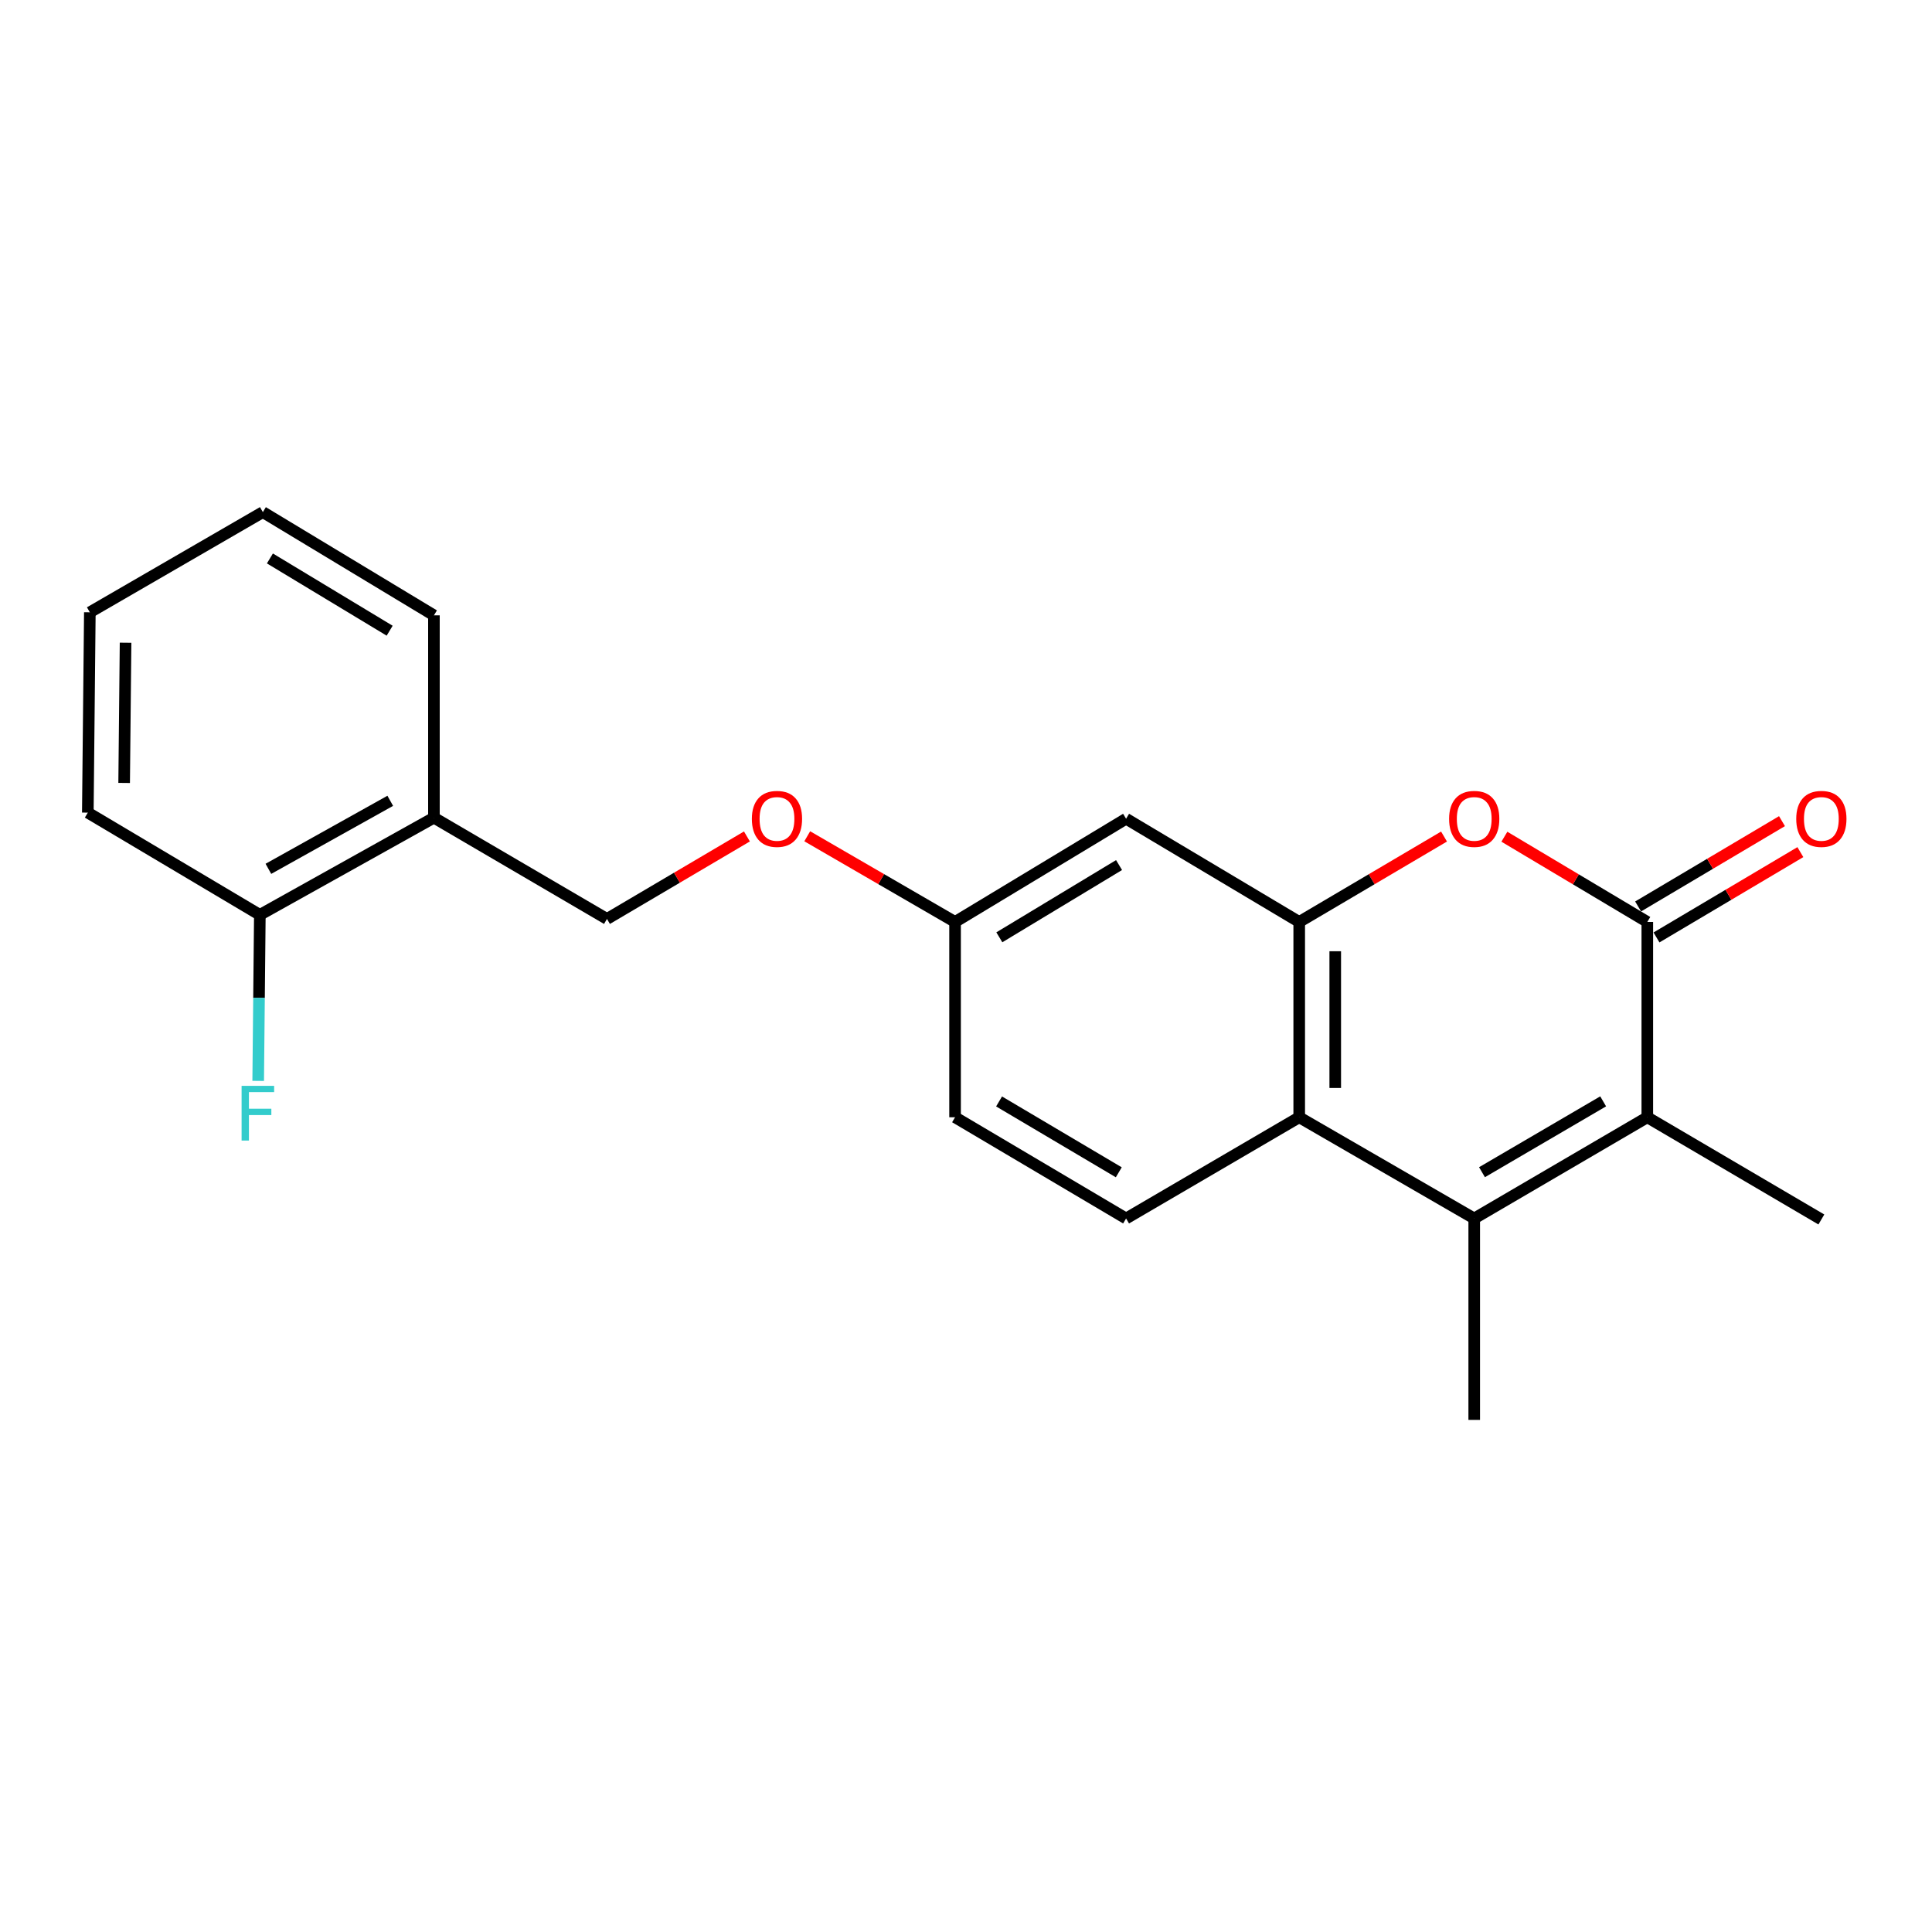 <?xml version='1.0' encoding='iso-8859-1'?>
<svg version='1.1' baseProfile='full'
              xmlns='http://www.w3.org/2000/svg'
                      xmlns:rdkit='http://www.rdkit.org/xml'
                      xmlns:xlink='http://www.w3.org/1999/xlink'
                  xml:space='preserve'
width='1000px' height='1000px' viewBox='0 0 1000 1000'>
<!-- END OF HEADER -->
<rect style='opacity:1.0;fill:#FFFFFF;stroke:none' width='1000' height='1000' x='0' y='0'> </rect>
<path class='bond-1' d='M 852.643,477.199 L 852.643,578.297' style='fill:none;fill-rule:evenodd;stroke:#000000;stroke-width:6px;stroke-linecap:butt;stroke-linejoin:miter;stroke-opacity:1' />
<path class='bond-2' d='M 852.643,477.199 L 815.653,455.141' style='fill:none;fill-rule:evenodd;stroke:#000000;stroke-width:6px;stroke-linecap:butt;stroke-linejoin:miter;stroke-opacity:1' />
<path class='bond-2' d='M 815.653,455.141 L 778.662,433.082' style='fill:none;fill-rule:evenodd;stroke:#FF0000;stroke-width:6px;stroke-linecap:butt;stroke-linejoin:miter;stroke-opacity:1' />
<path class='bond-8' d='M 857.399,485.218 L 894.633,463.137' style='fill:none;fill-rule:evenodd;stroke:#000000;stroke-width:6px;stroke-linecap:butt;stroke-linejoin:miter;stroke-opacity:1' />
<path class='bond-8' d='M 894.633,463.137 L 931.867,441.057' style='fill:none;fill-rule:evenodd;stroke:#FF0000;stroke-width:6px;stroke-linecap:butt;stroke-linejoin:miter;stroke-opacity:1' />
<path class='bond-8' d='M 847.888,469.179 L 885.121,447.099' style='fill:none;fill-rule:evenodd;stroke:#000000;stroke-width:6px;stroke-linecap:butt;stroke-linejoin:miter;stroke-opacity:1' />
<path class='bond-8' d='M 885.121,447.099 L 922.355,425.018' style='fill:none;fill-rule:evenodd;stroke:#FF0000;stroke-width:6px;stroke-linecap:butt;stroke-linejoin:miter;stroke-opacity:1' />
<path class='bond-0' d='M 763.055,630.685 L 852.643,578.297' style='fill:none;fill-rule:evenodd;stroke:#000000;stroke-width:6px;stroke-linecap:butt;stroke-linejoin:miter;stroke-opacity:1' />
<path class='bond-0' d='M 767.08,606.73 L 829.792,570.058' style='fill:none;fill-rule:evenodd;stroke:#000000;stroke-width:6px;stroke-linecap:butt;stroke-linejoin:miter;stroke-opacity:1' />
<path class='bond-14' d='M 763.055,630.685 L 763.055,734.932' style='fill:none;fill-rule:evenodd;stroke:#000000;stroke-width:6px;stroke-linecap:butt;stroke-linejoin:miter;stroke-opacity:1' />
<path class='bond-21' d='M 763.055,630.685 L 672.472,578.297' style='fill:none;fill-rule:evenodd;stroke:#000000;stroke-width:6px;stroke-linecap:butt;stroke-linejoin:miter;stroke-opacity:1' />
<path class='bond-16' d='M 852.643,578.297 L 942.729,631.203' style='fill:none;fill-rule:evenodd;stroke:#000000;stroke-width:6px;stroke-linecap:butt;stroke-linejoin:miter;stroke-opacity:1' />
<path class='bond-3' d='M 747.426,432.993 L 709.949,455.096' style='fill:none;fill-rule:evenodd;stroke:#FF0000;stroke-width:6px;stroke-linecap:butt;stroke-linejoin:miter;stroke-opacity:1' />
<path class='bond-3' d='M 709.949,455.096 L 672.472,477.199' style='fill:none;fill-rule:evenodd;stroke:#000000;stroke-width:6px;stroke-linecap:butt;stroke-linejoin:miter;stroke-opacity:1' />
<path class='bond-4' d='M 672.472,477.199 L 672.472,578.297' style='fill:none;fill-rule:evenodd;stroke:#000000;stroke-width:6px;stroke-linecap:butt;stroke-linejoin:miter;stroke-opacity:1' />
<path class='bond-4' d='M 691.119,492.364 L 691.119,563.132' style='fill:none;fill-rule:evenodd;stroke:#000000;stroke-width:6px;stroke-linecap:butt;stroke-linejoin:miter;stroke-opacity:1' />
<path class='bond-5' d='M 672.472,477.199 L 582.862,423.775' style='fill:none;fill-rule:evenodd;stroke:#000000;stroke-width:6px;stroke-linecap:butt;stroke-linejoin:miter;stroke-opacity:1' />
<path class='bond-6' d='M 672.472,578.297 L 582.862,630.685' style='fill:none;fill-rule:evenodd;stroke:#000000;stroke-width:6px;stroke-linecap:butt;stroke-linejoin:miter;stroke-opacity:1' />
<path class='bond-11' d='M 582.862,423.775 L 494.341,477.199' style='fill:none;fill-rule:evenodd;stroke:#000000;stroke-width:6px;stroke-linecap:butt;stroke-linejoin:miter;stroke-opacity:1' />
<path class='bond-11' d='M 579.219,447.754 L 517.254,485.15' style='fill:none;fill-rule:evenodd;stroke:#000000;stroke-width:6px;stroke-linecap:butt;stroke-linejoin:miter;stroke-opacity:1' />
<path class='bond-22' d='M 582.862,630.685 L 494.341,578.297' style='fill:none;fill-rule:evenodd;stroke:#000000;stroke-width:6px;stroke-linecap:butt;stroke-linejoin:miter;stroke-opacity:1' />
<path class='bond-22' d='M 579.081,606.779 L 517.116,570.108' style='fill:none;fill-rule:evenodd;stroke:#000000;stroke-width:6px;stroke-linecap:butt;stroke-linejoin:miter;stroke-opacity:1' />
<path class='bond-7' d='M 224.601,423.236 L 314.169,475.645' style='fill:none;fill-rule:evenodd;stroke:#000000;stroke-width:6px;stroke-linecap:butt;stroke-linejoin:miter;stroke-opacity:1' />
<path class='bond-9' d='M 224.601,423.236 L 134.494,473.532' style='fill:none;fill-rule:evenodd;stroke:#000000;stroke-width:6px;stroke-linecap:butt;stroke-linejoin:miter;stroke-opacity:1' />
<path class='bond-9' d='M 201.996,414.498 L 138.922,449.705' style='fill:none;fill-rule:evenodd;stroke:#000000;stroke-width:6px;stroke-linecap:butt;stroke-linejoin:miter;stroke-opacity:1' />
<path class='bond-17' d='M 224.601,423.236 L 224.601,318.502' style='fill:none;fill-rule:evenodd;stroke:#000000;stroke-width:6px;stroke-linecap:butt;stroke-linejoin:miter;stroke-opacity:1' />
<path class='bond-15' d='M 134.494,473.532 L 134.065,516.499' style='fill:none;fill-rule:evenodd;stroke:#000000;stroke-width:6px;stroke-linecap:butt;stroke-linejoin:miter;stroke-opacity:1' />
<path class='bond-15' d='M 134.065,516.499 L 133.636,559.467' style='fill:none;fill-rule:evenodd;stroke:#33CCCC;stroke-width:6px;stroke-linecap:butt;stroke-linejoin:miter;stroke-opacity:1' />
<path class='bond-18' d='M 134.494,473.532 L 45.455,420.615' style='fill:none;fill-rule:evenodd;stroke:#000000;stroke-width:6px;stroke-linecap:butt;stroke-linejoin:miter;stroke-opacity:1' />
<path class='bond-10' d='M 314.169,475.645 L 350.389,454.294' style='fill:none;fill-rule:evenodd;stroke:#000000;stroke-width:6px;stroke-linecap:butt;stroke-linejoin:miter;stroke-opacity:1' />
<path class='bond-10' d='M 350.389,454.294 L 386.608,432.944' style='fill:none;fill-rule:evenodd;stroke:#FF0000;stroke-width:6px;stroke-linecap:butt;stroke-linejoin:miter;stroke-opacity:1' />
<path class='bond-12' d='M 494.341,477.199 L 456.083,455.026' style='fill:none;fill-rule:evenodd;stroke:#000000;stroke-width:6px;stroke-linecap:butt;stroke-linejoin:miter;stroke-opacity:1' />
<path class='bond-12' d='M 456.083,455.026 L 417.826,432.853' style='fill:none;fill-rule:evenodd;stroke:#FF0000;stroke-width:6px;stroke-linecap:butt;stroke-linejoin:miter;stroke-opacity:1' />
<path class='bond-13' d='M 494.341,477.199 L 494.341,578.297' style='fill:none;fill-rule:evenodd;stroke:#000000;stroke-width:6px;stroke-linecap:butt;stroke-linejoin:miter;stroke-opacity:1' />
<path class='bond-19' d='M 224.601,318.502 L 136.058,265.068' style='fill:none;fill-rule:evenodd;stroke:#000000;stroke-width:6px;stroke-linecap:butt;stroke-linejoin:miter;stroke-opacity:1' />
<path class='bond-19' d='M 201.685,326.452 L 139.705,289.048' style='fill:none;fill-rule:evenodd;stroke:#000000;stroke-width:6px;stroke-linecap:butt;stroke-linejoin:miter;stroke-opacity:1' />
<path class='bond-23' d='M 45.455,420.615 L 46.501,316.928' style='fill:none;fill-rule:evenodd;stroke:#000000;stroke-width:6px;stroke-linecap:butt;stroke-linejoin:miter;stroke-opacity:1' />
<path class='bond-23' d='M 64.258,405.25 L 64.99,332.669' style='fill:none;fill-rule:evenodd;stroke:#000000;stroke-width:6px;stroke-linecap:butt;stroke-linejoin:miter;stroke-opacity:1' />
<path class='bond-20' d='M 136.058,265.068 L 46.501,316.928' style='fill:none;fill-rule:evenodd;stroke:#000000;stroke-width:6px;stroke-linecap:butt;stroke-linejoin:miter;stroke-opacity:1' />
<path  class='atom-3' d='M 750.055 423.855
Q 750.055 417.055, 753.415 413.255
Q 756.775 409.455, 763.055 409.455
Q 769.335 409.455, 772.695 413.255
Q 776.055 417.055, 776.055 423.855
Q 776.055 430.735, 772.655 434.655
Q 769.255 438.535, 763.055 438.535
Q 756.815 438.535, 753.415 434.655
Q 750.055 430.775, 750.055 423.855
M 763.055 435.335
Q 767.375 435.335, 769.695 432.455
Q 772.055 429.535, 772.055 423.855
Q 772.055 418.295, 769.695 415.495
Q 767.375 412.655, 763.055 412.655
Q 758.735 412.655, 756.375 415.455
Q 754.055 418.255, 754.055 423.855
Q 754.055 429.575, 756.375 432.455
Q 758.735 435.335, 763.055 435.335
' fill='#FF0000'/>
<path  class='atom-9' d='M 929.729 423.855
Q 929.729 417.055, 933.089 413.255
Q 936.449 409.455, 942.729 409.455
Q 949.009 409.455, 952.369 413.255
Q 955.729 417.055, 955.729 423.855
Q 955.729 430.735, 952.329 434.655
Q 948.929 438.535, 942.729 438.535
Q 936.489 438.535, 933.089 434.655
Q 929.729 430.775, 929.729 423.855
M 942.729 435.335
Q 947.049 435.335, 949.369 432.455
Q 951.729 429.535, 951.729 423.855
Q 951.729 418.295, 949.369 415.495
Q 947.049 412.655, 942.729 412.655
Q 938.409 412.655, 936.049 415.455
Q 933.729 418.255, 933.729 423.855
Q 933.729 429.575, 936.049 432.455
Q 938.409 435.335, 942.729 435.335
' fill='#FF0000'/>
<path  class='atom-13' d='M 389.162 423.855
Q 389.162 417.055, 392.522 413.255
Q 395.882 409.455, 402.162 409.455
Q 408.442 409.455, 411.802 413.255
Q 415.162 417.055, 415.162 423.855
Q 415.162 430.735, 411.762 434.655
Q 408.362 438.535, 402.162 438.535
Q 395.922 438.535, 392.522 434.655
Q 389.162 430.775, 389.162 423.855
M 402.162 435.335
Q 406.482 435.335, 408.802 432.455
Q 411.162 429.535, 411.162 423.855
Q 411.162 418.295, 408.802 415.495
Q 406.482 412.655, 402.162 412.655
Q 397.842 412.655, 395.482 415.455
Q 393.162 418.255, 393.162 423.855
Q 393.162 429.575, 395.482 432.455
Q 397.842 435.335, 402.162 435.335
' fill='#FF0000'/>
<path  class='atom-16' d='M 125.049 562.034
L 141.889 562.034
L 141.889 565.274
L 128.849 565.274
L 128.849 573.874
L 140.449 573.874
L 140.449 577.154
L 128.849 577.154
L 128.849 590.354
L 125.049 590.354
L 125.049 562.034
' fill='#33CCCC'/>
</svg>
